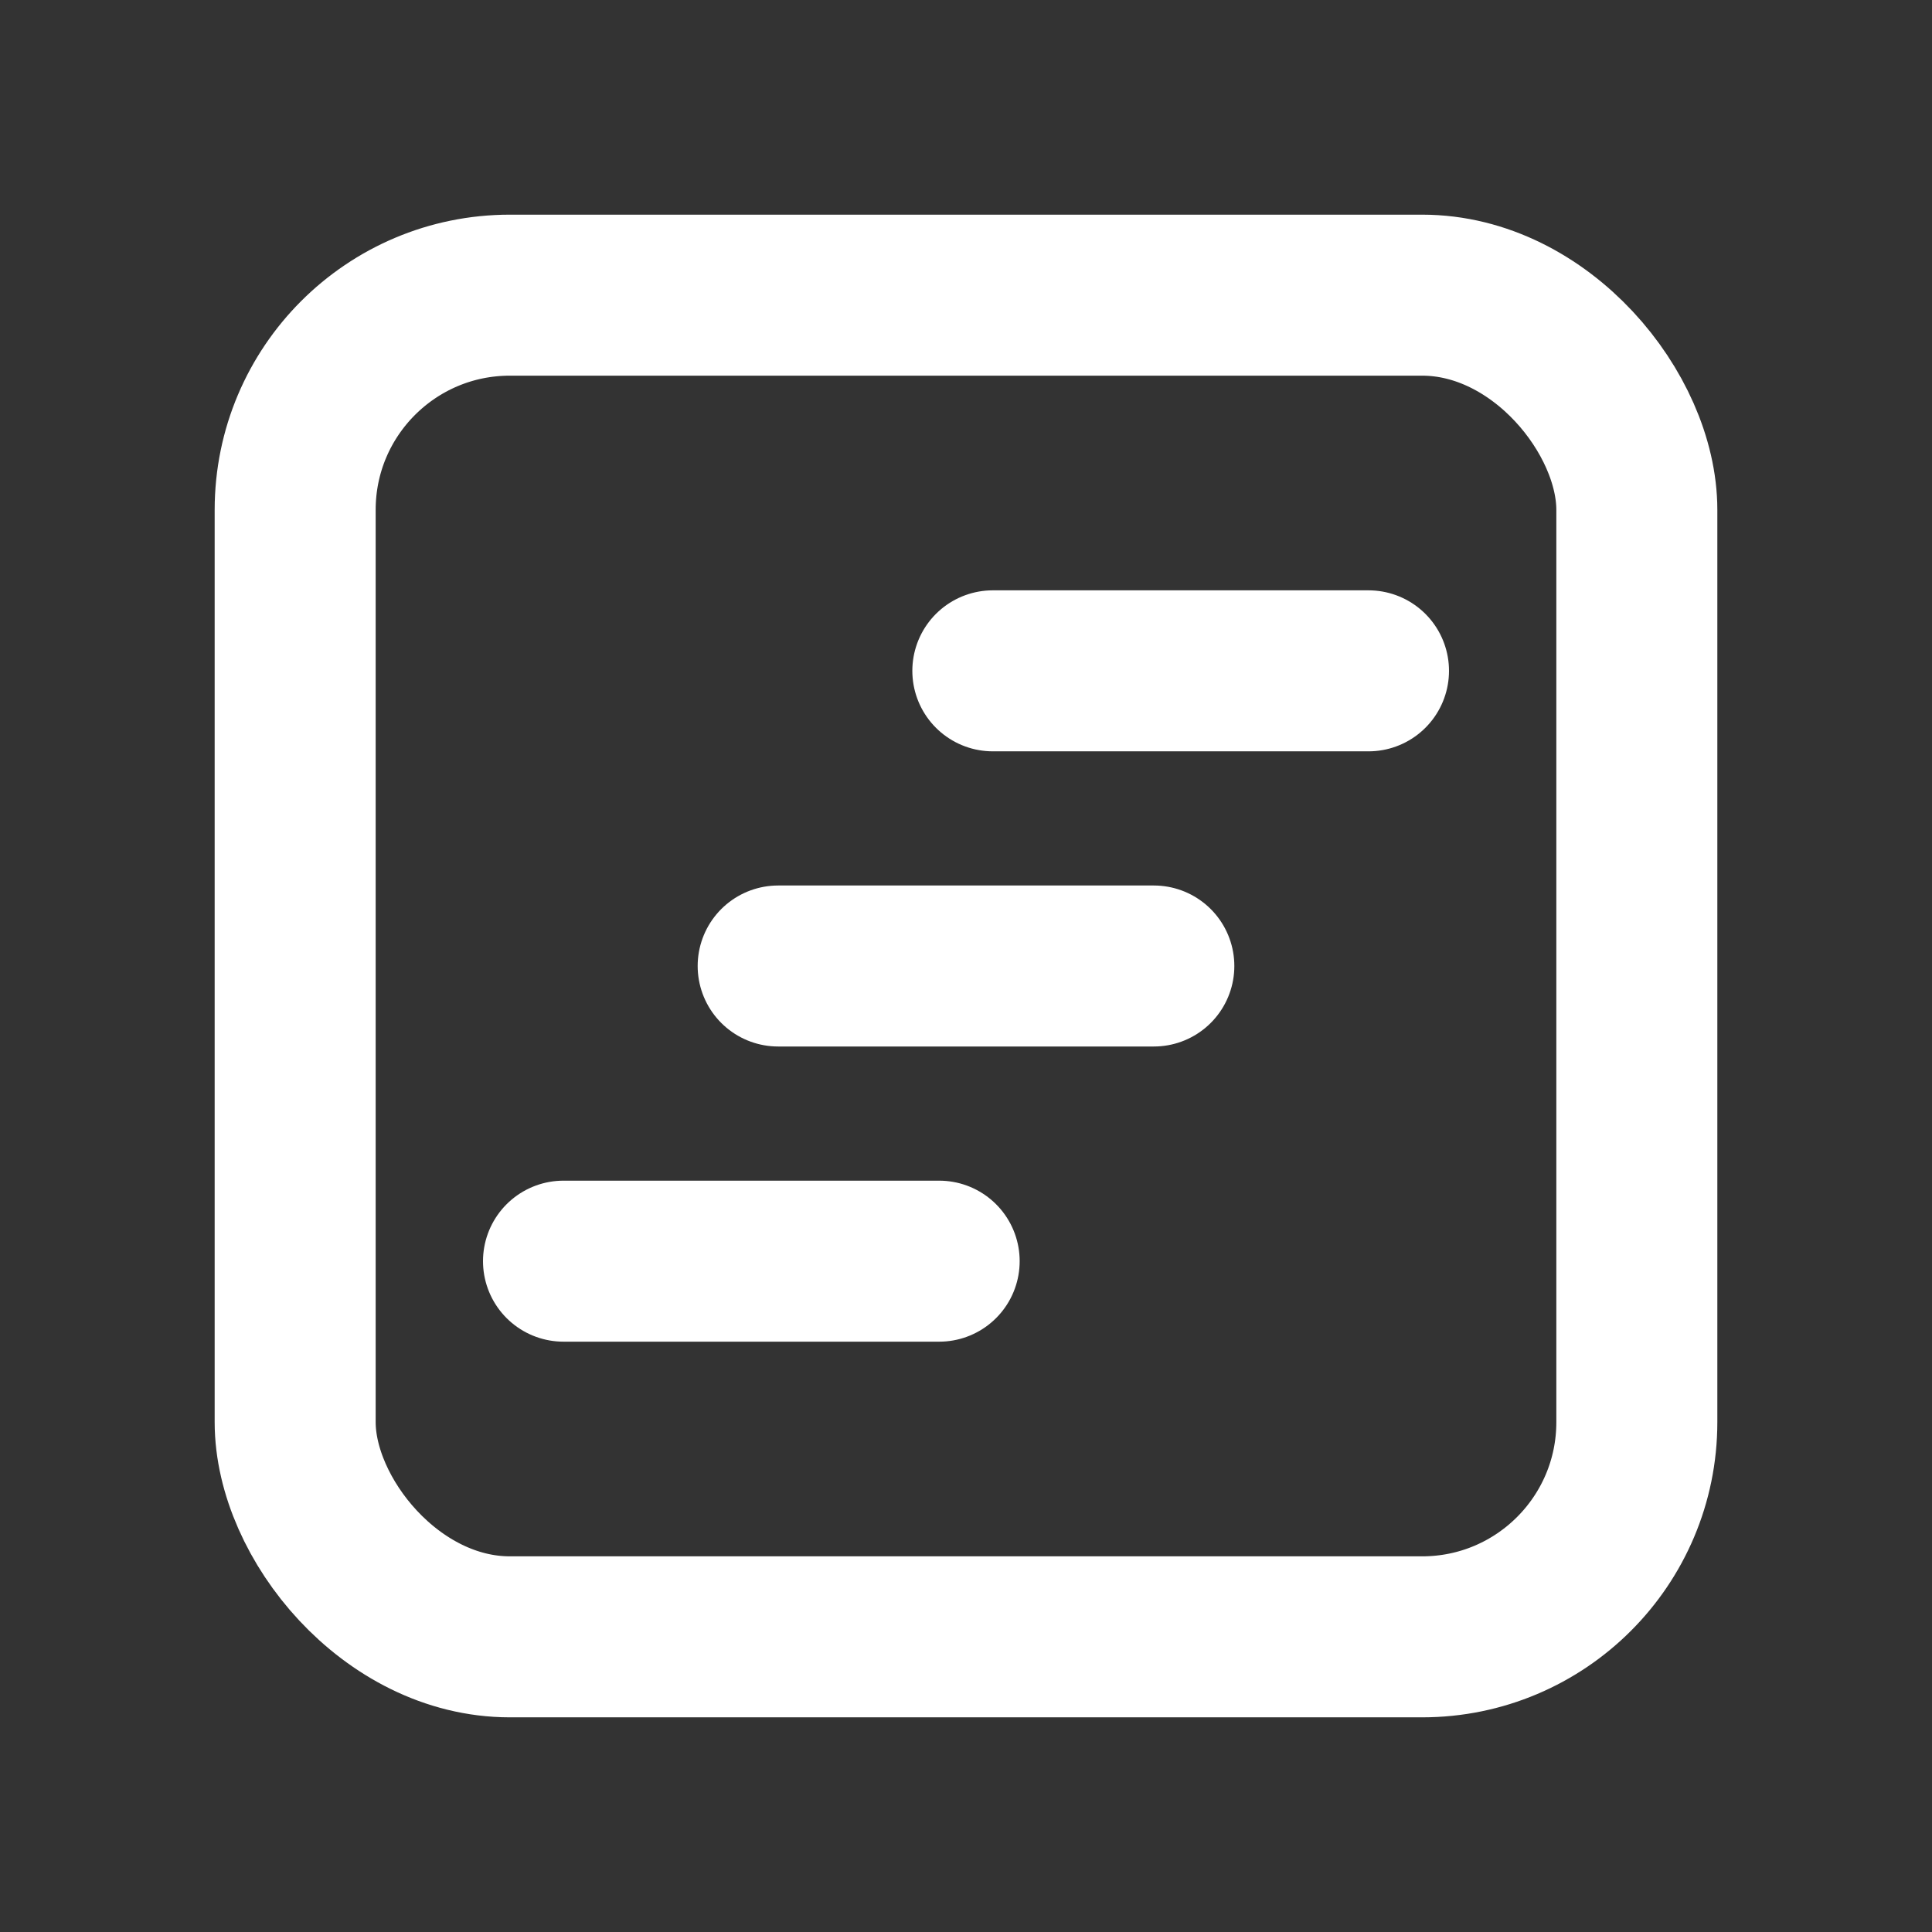 <svg xmlns="http://www.w3.org/2000/svg" height="18" width="18" viewBox="0 0 18 18"><rect x="0" y="0" width="18" height="18" fill="#333333" stroke="none"/><title>18 square timeline</title><g stroke-linecap="round" stroke-width="1.5" fill="none" stroke="#ffffff" stroke-linejoin="round" class="nc-icon-wrapper"><rect x="2.75" y="2.75" width="12.5" height="12.5" rx="2" ry="2"></rect><line x1="7.25" y1="9" x2="10.75" y2="9" data-color="color-2"></line><line x1="5.25" y1="11.75" x2="8.75" y2="11.75" data-color="color-2"></line><line x1="9.25" y1="6.25" x2="12.75" y2="6.25" data-color="color-2"></line></g></svg>